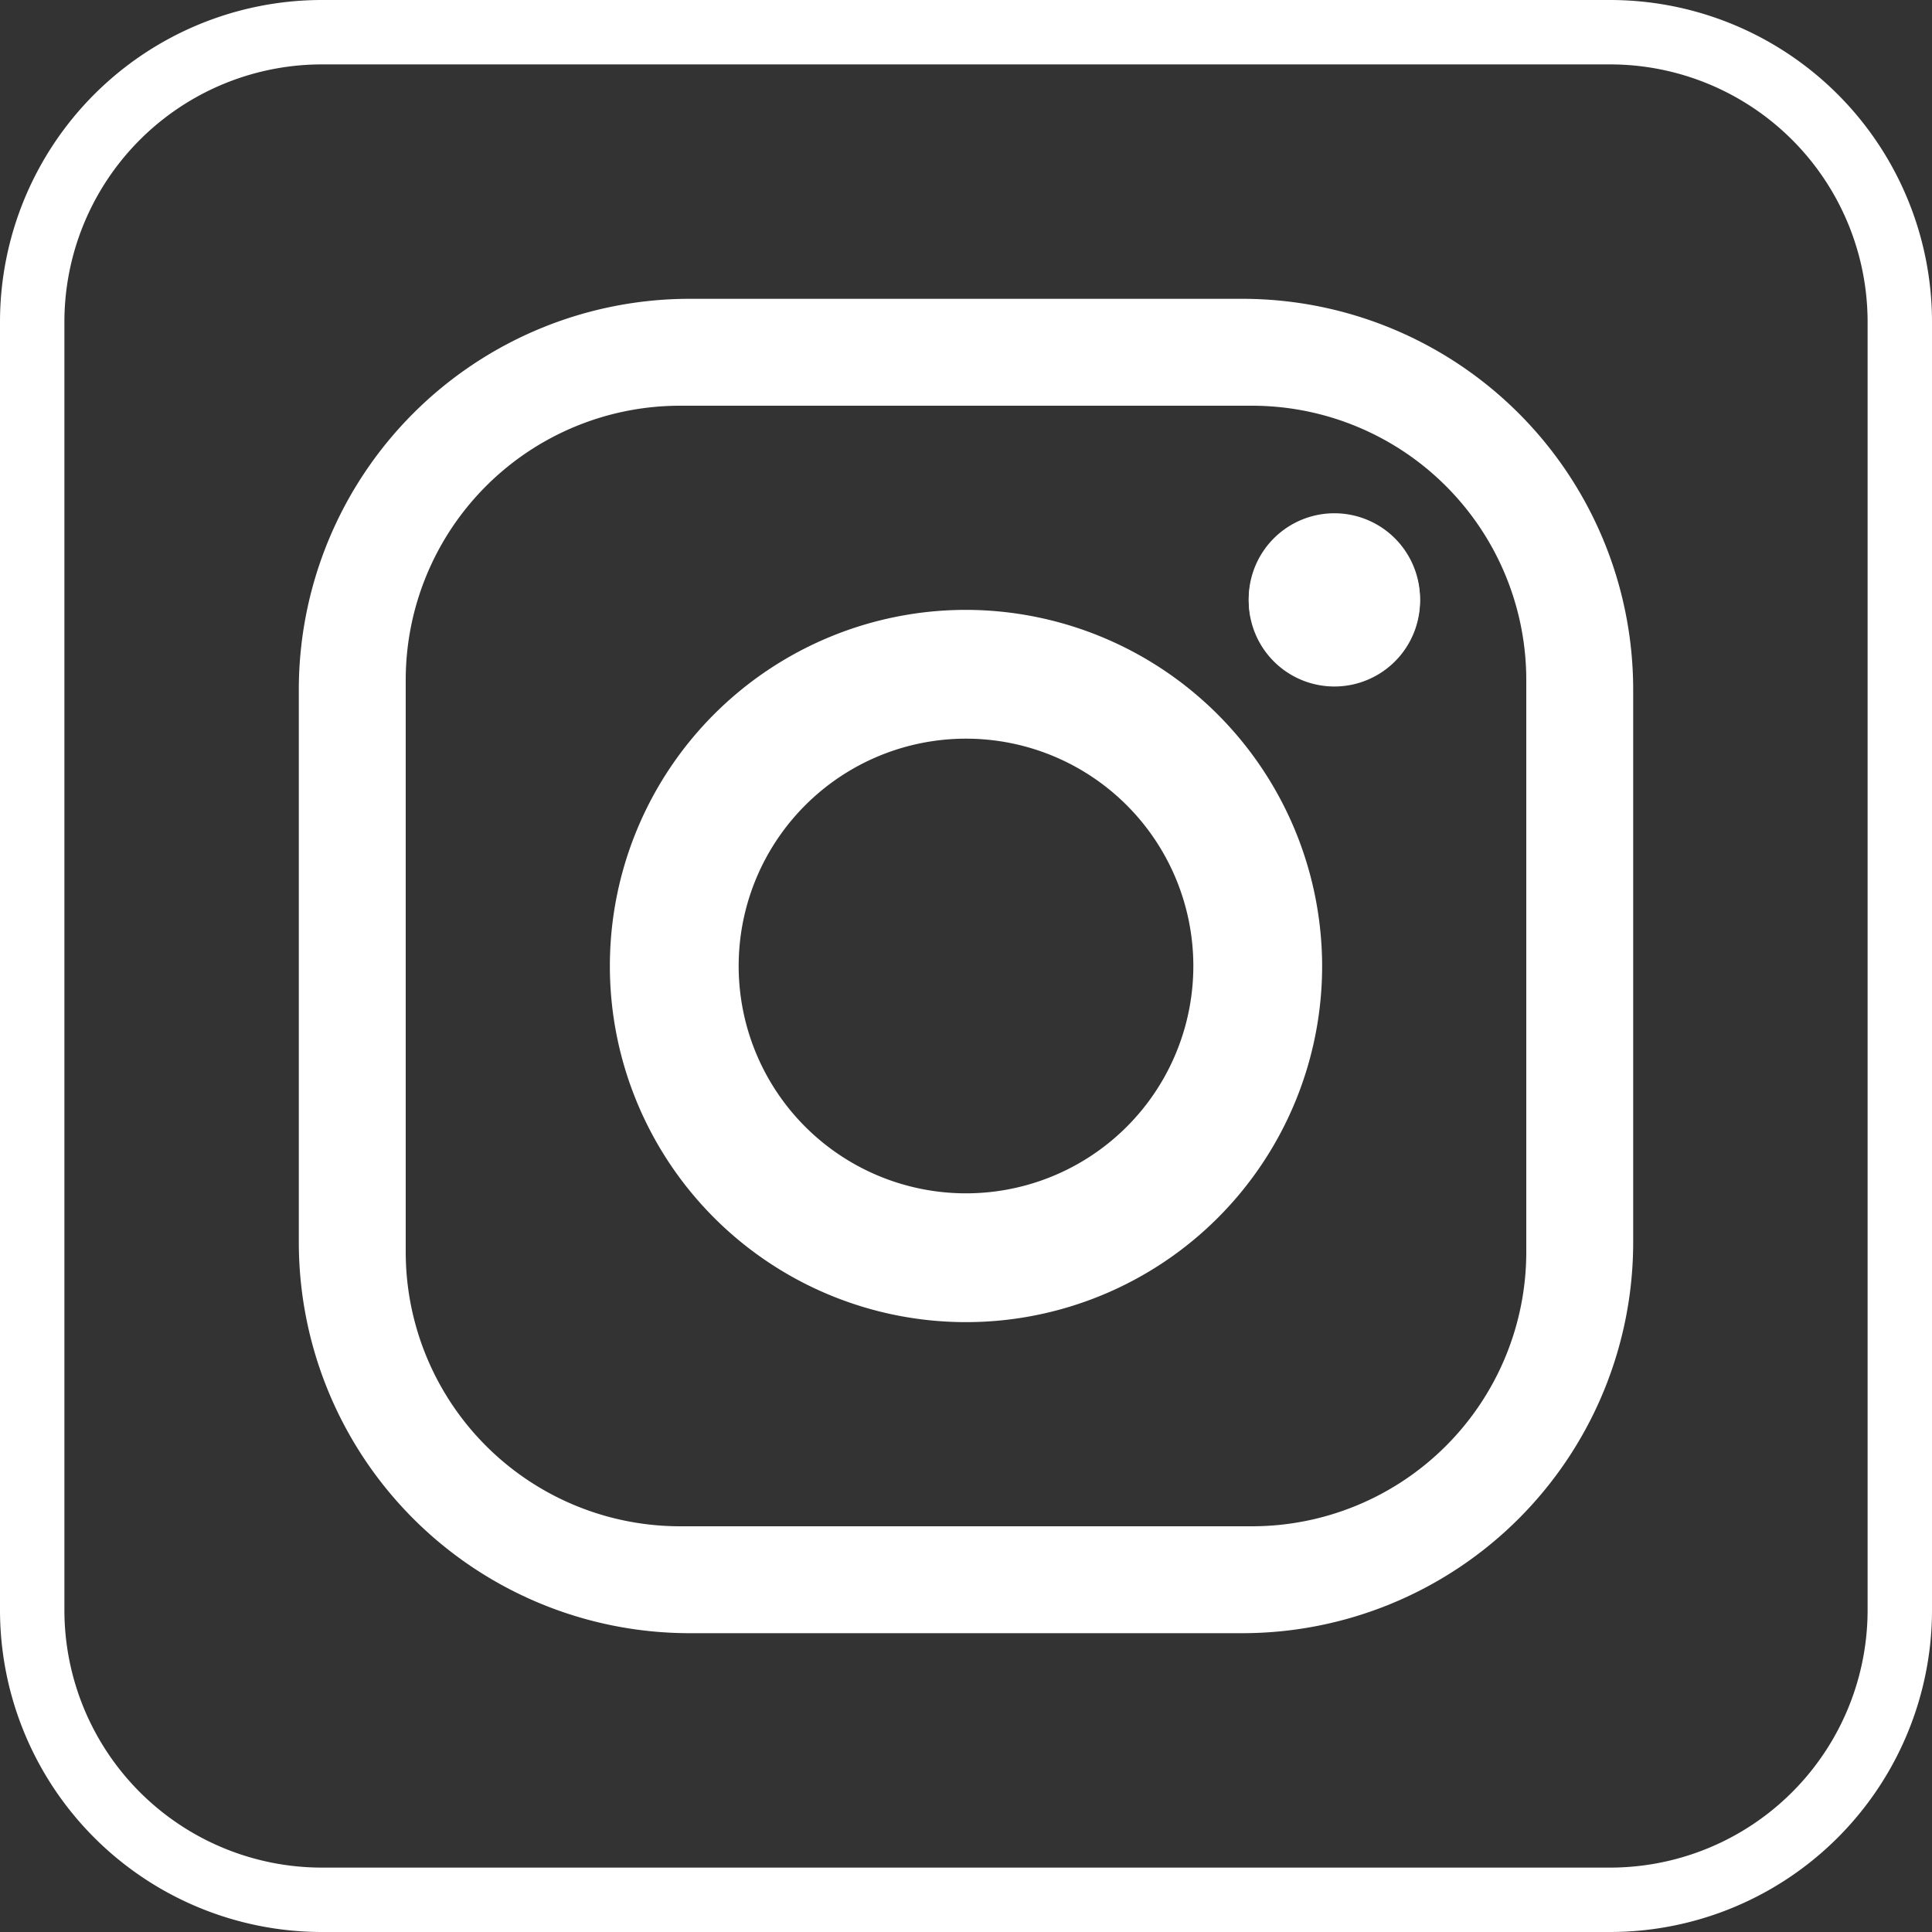 <svg xmlns="http://www.w3.org/2000/svg" viewBox="0 0 30 30" width="30" height="30"><rect x="0" y="0" width="30" height="30" fill="#333333" stroke="none"/><defs><style>.cls-1{fill:#ffffff;}</style></defs><title>icon-util-ig</title><g id="レイヤー_2" data-name="レイヤー 2"><g id="レイヤー_1-2" data-name="レイヤー 1"><path class="cls-1" d="M25,1a4,4,0,0,1,4,4V25a4,4,0,0,1-4,4H5a4,4,0,0,1-4-4V5A4,4,0,0,1,5,1H25m0-1H5A5,5,0,0,0,0,5V25a5,5,0,0,0,5,5H25a5,5,0,0,0,5-5V5a5,5,0,0,0-5-5Z"/><path id="grad" class="cls-1" d="M20.71,8A1.33,1.33,0,1,0,22.05,9.3,1.33,1.33,0,0,0,20.71,8Z"/><path class="cls-1" d="M19.3,4.64H10.7A6.07,6.07,0,0,0,4.64,10.7v8.6a6.07,6.07,0,0,0,6.06,6.06h8.6a6.07,6.07,0,0,0,6.06-6.06V10.7A6.07,6.07,0,0,0,19.3,4.64Zm4.4,14.8a4.26,4.26,0,0,1-4.26,4.26H10.56A4.26,4.26,0,0,1,6.3,19.44V10.56A4.26,4.26,0,0,1,10.56,6.3h8.88a4.26,4.26,0,0,1,4.26,4.26Z"/><path class="cls-1" d="M15,9.47A5.53,5.53,0,1,0,20.53,15,5.54,5.54,0,0,0,15,9.47Zm0,9.06A3.53,3.53,0,1,1,18.53,15,3.53,3.53,0,0,1,15,18.53Z"/><path id="grad-2" data-name="grad" class="cls-1" d="M20.71,10.63A1.33,1.33,0,1,1,22.05,9.3,1.33,1.33,0,0,1,20.71,10.63Z"/></g></g></svg>